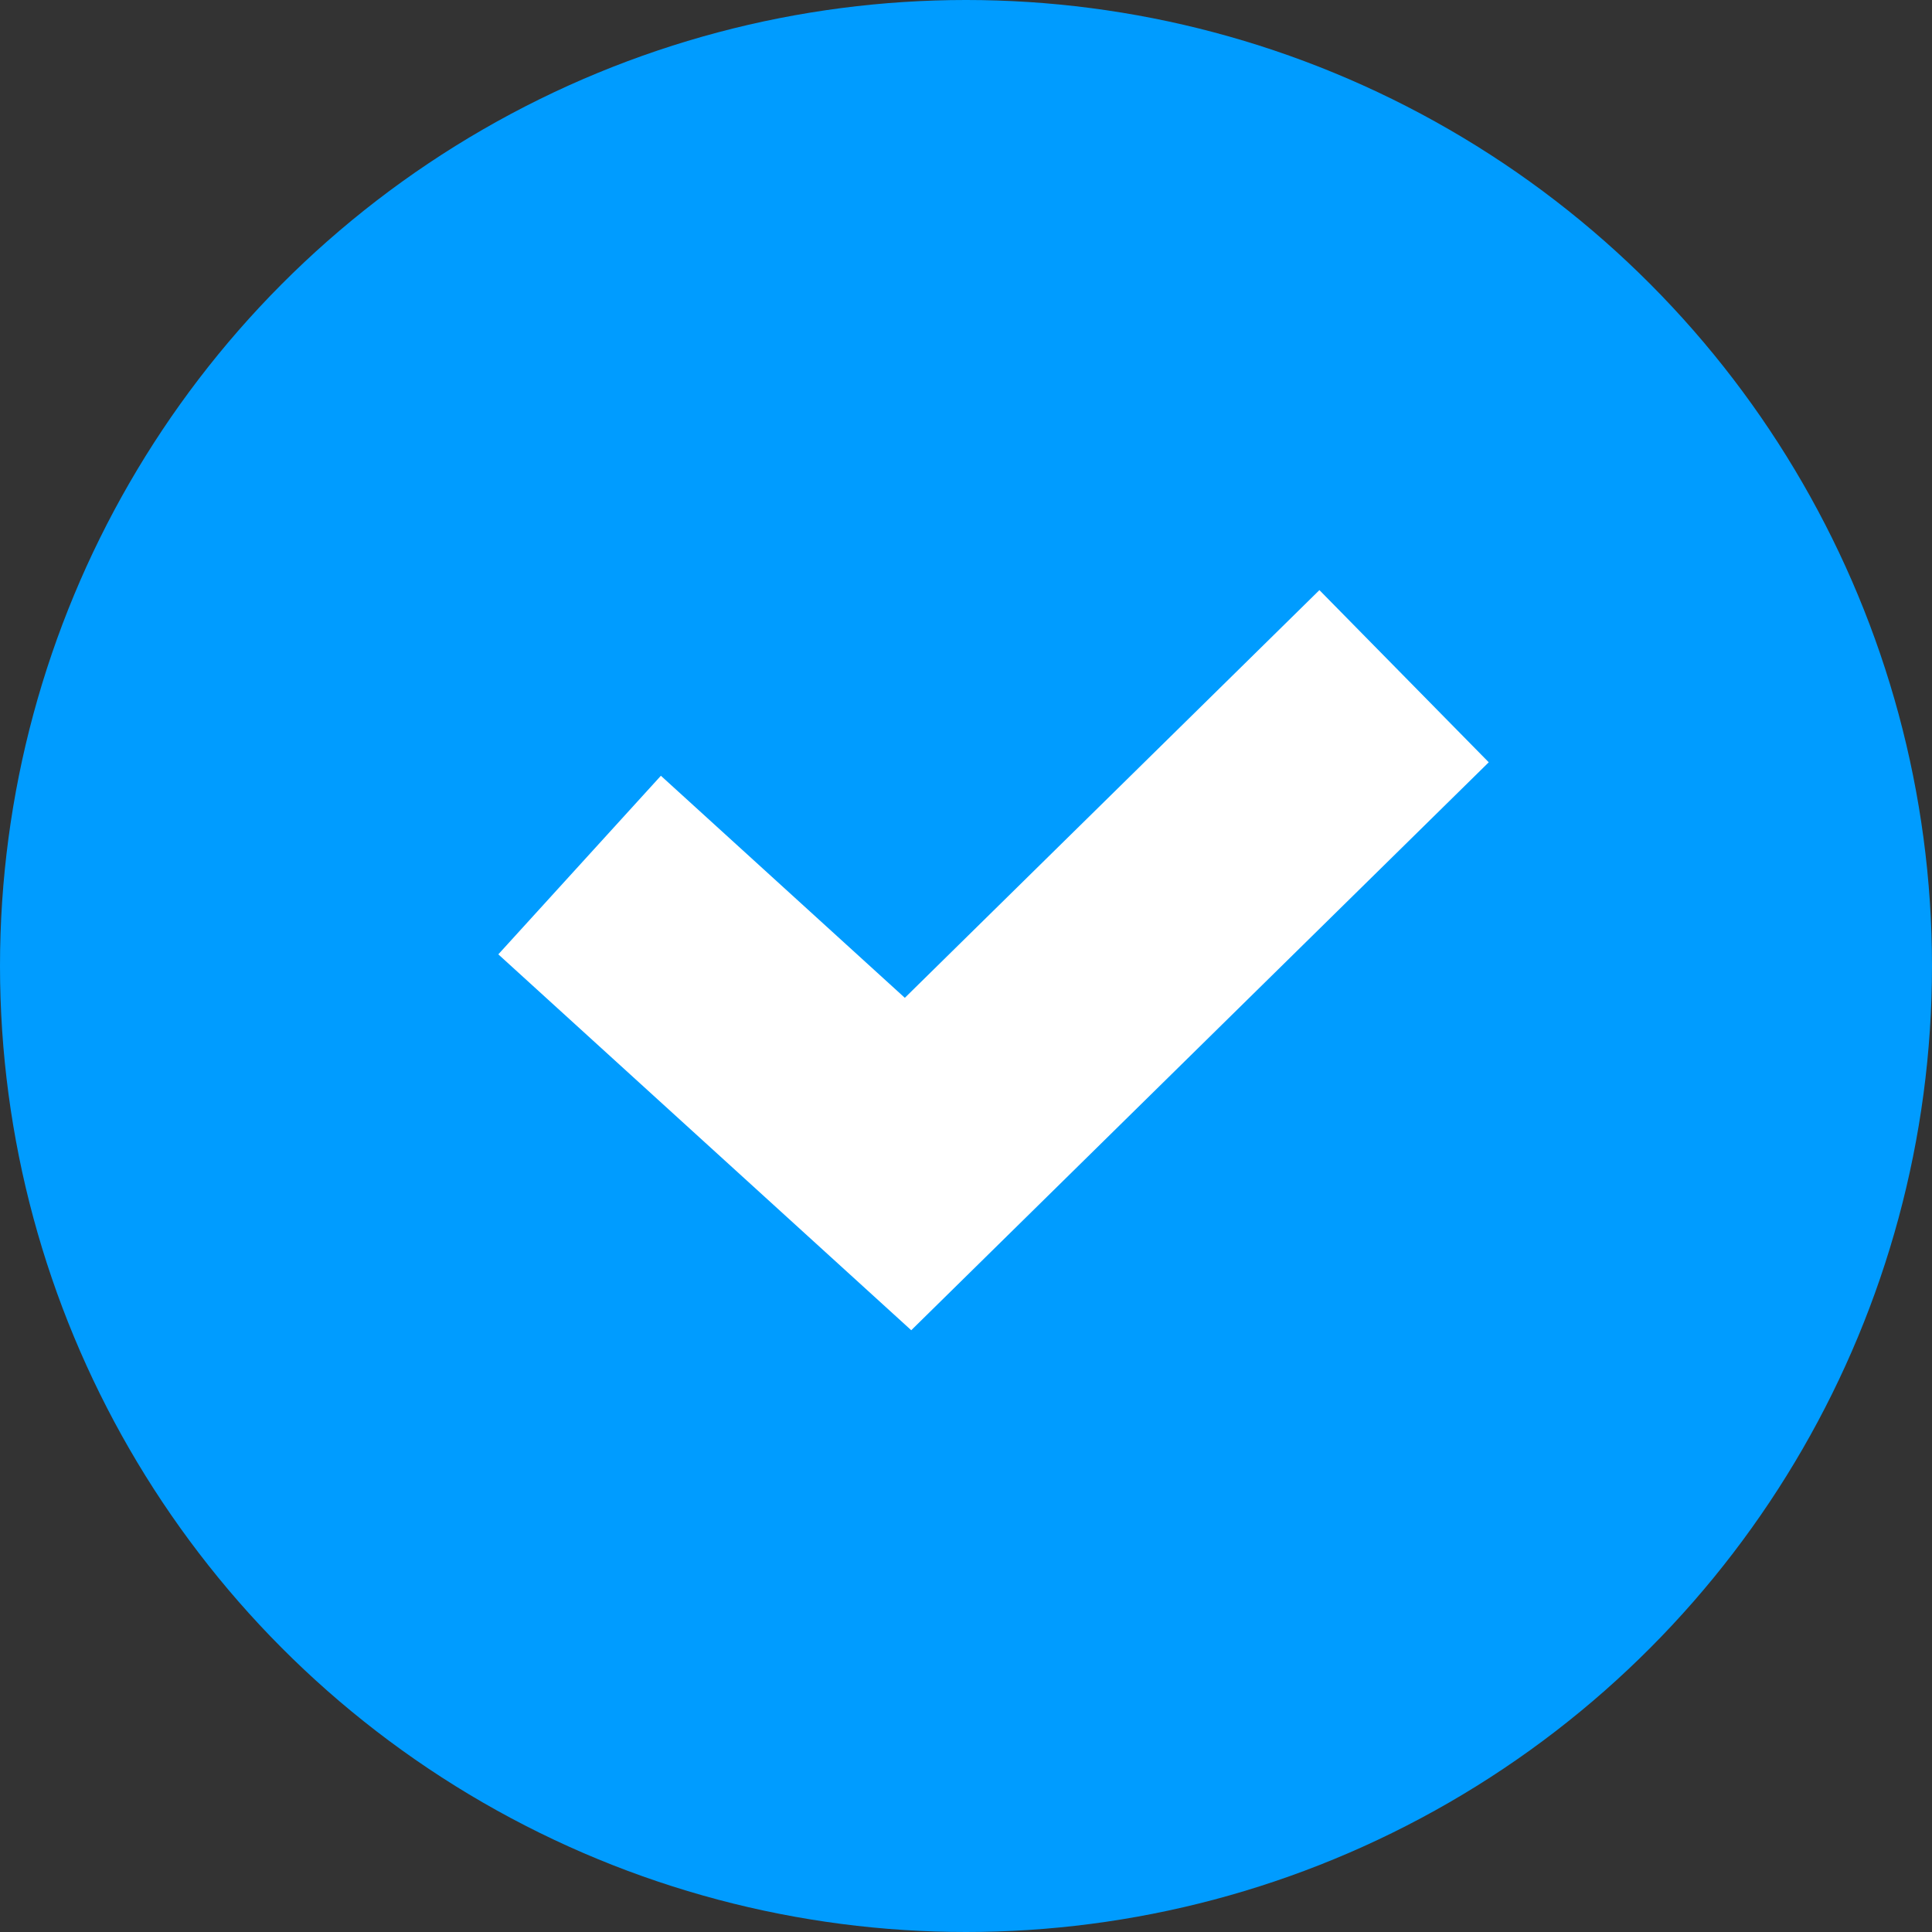 <?xml version="1.0" encoding="UTF-8"?>
<svg width="16px" height="16px" viewBox="0 0 16 16" version="1.1" xmlns="http://www.w3.org/2000/svg" xmlns:xlink="http://www.w3.org/1999/xlink">
    <rect x="0" y="0" width="16" height="16" fill="#333333" stroke="none"/>
    <!-- Generator: Sketch 62 (91390) - https://sketch.com -->
    <title>编组 3备份 8</title>
    <desc>Created with Sketch.</desc>
    <g id="页面-1" stroke="none" stroke-width="1" fill="none" fill-rule="evenodd">
        <g id="Healthcare" transform="translate(-914, -1322)">
            <g id="编组-3备份-8" transform="translate(914, 1322)">
                <circle id="椭圆形" fill="#009CFF" cx="8" cy="8" r="8"></circle>
                <polyline id="路径-6" stroke="#FFFFFF" stroke-width="2" points="4.8 7.164 7.52 9.64 11.628 5.6"></polyline>
            </g>
        </g>
    </g>
</svg>